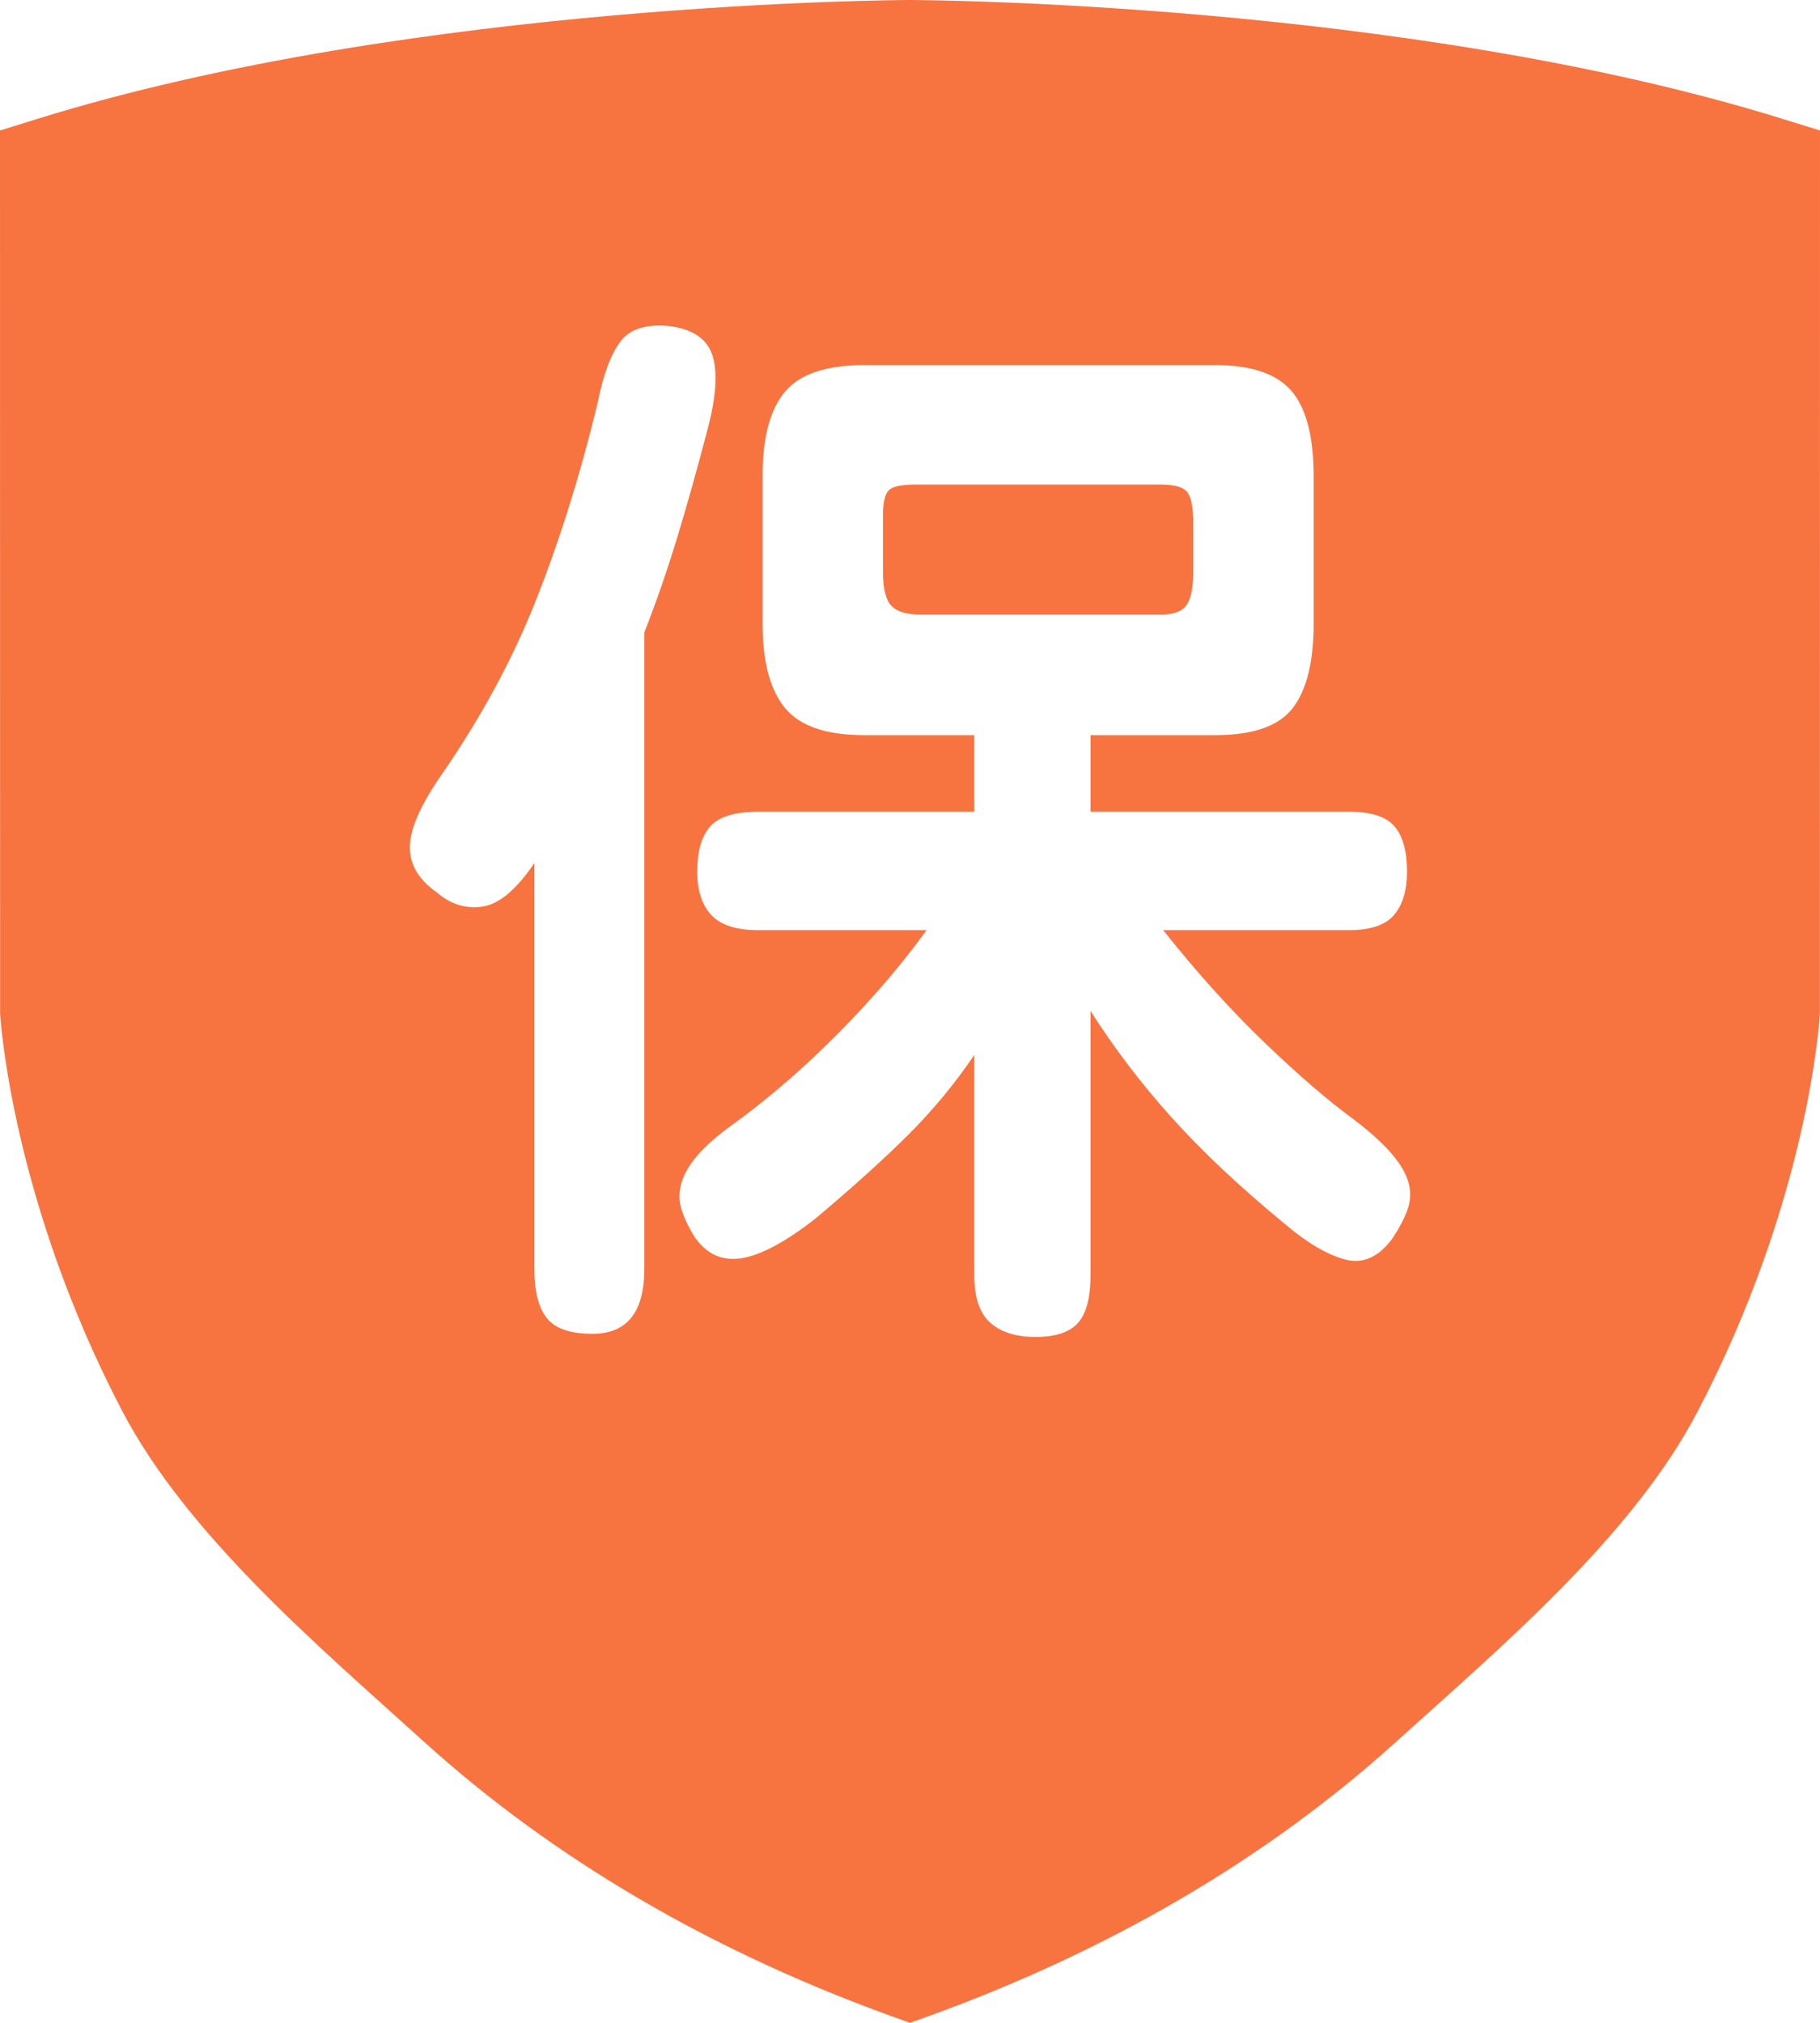 <?xml version="1.0" encoding="UTF-8"?>
<svg width="36px" height="40px" viewBox="0 0 36 40" version="1.1" xmlns="http://www.w3.org/2000/svg" xmlns:xlink="http://www.w3.org/1999/xlink">
    <!-- Generator: Sketch 52.2 (67145) - http://www.bohemiancoding.com/sketch -->
    <title>icon11</title>
    <desc>Created with Sketch.</desc>
    <g id="Page-1" stroke="none" stroke-width="1" fill="none" fill-rule="evenodd">
        <g id="招募代理" transform="translate(-410, -723)" fill="#F77441">
            <g id="icon11" transform="translate(410, 723)">
                <path d="M23.469,11.967 C23.558,11.842 23.603,11.621 23.603,11.303 L23.603,10.349 C23.603,10.046 23.565,9.841 23.49,9.738 C23.415,9.634 23.24,9.582 22.967,9.582 L18.102,9.582 C17.828,9.582 17.654,9.621 17.579,9.696 C17.504,9.772 17.466,9.935 17.466,10.184 L17.466,11.324 C17.466,11.642 17.521,11.86 17.63,11.977 C17.74,12.095 17.931,12.153 18.205,12.153 L22.967,12.153 C23.213,12.153 23.38,12.091 23.469,11.967 Z M35.251,2.348 C27.777,0.027 18.087,0 18,0 C17.912,0 8.225,0.027 0.747,2.348 L0,2.58 L0.002,20.043 C0.011,20.193 0.244,23.736 2.408,27.884 C3.692,30.347 6.299,32.552 8.38,34.435 C10.941,36.755 14.079,38.592 17.705,39.894 L18,40 L18.295,39.894 C21.912,38.595 25.041,36.766 27.599,34.457 C29.676,32.58 32.284,30.382 33.572,27.926 C35.77,23.729 35.99,20.186 35.998,20.038 L36,2.58 L35.251,2.348 Z M12.745,12.505 L12.745,25.09 C12.745,25.946 12.403,26.375 11.719,26.375 C11.281,26.375 10.98,26.271 10.816,26.064 C10.652,25.857 10.57,25.532 10.57,25.09 L10.57,17.066 C10.214,17.592 9.872,17.879 9.544,17.927 C9.215,17.975 8.914,17.882 8.641,17.647 C8.285,17.398 8.107,17.101 8.107,16.755 C8.107,16.41 8.305,15.947 8.702,15.366 C9.509,14.205 10.149,13.024 10.621,11.821 C11.093,10.619 11.493,9.333 11.822,7.965 C11.931,7.413 12.082,7.008 12.273,6.752 C12.465,6.497 12.8,6.397 13.279,6.452 C13.731,6.521 14.004,6.721 14.1,7.053 C14.196,7.385 14.162,7.862 13.997,8.484 C13.792,9.271 13.59,9.99 13.392,10.64 C13.193,11.29 12.978,11.912 12.745,12.505 Z M27.841,23.918 C27.78,24.091 27.68,24.281 27.543,24.488 C27.27,24.862 26.955,25 26.599,24.903 C26.244,24.806 25.847,24.571 25.409,24.198 C24.519,23.465 23.774,22.764 23.172,22.094 C22.57,21.424 22.036,20.722 21.571,19.99 L21.571,25.214 C21.571,25.656 21.489,25.971 21.325,26.157 C21.16,26.344 20.88,26.437 20.483,26.437 C20.1,26.437 19.802,26.344 19.59,26.157 C19.378,25.971 19.272,25.656 19.272,25.214 L19.272,20.86 C18.889,21.427 18.454,21.952 17.969,22.436 C17.483,22.92 16.871,23.473 16.132,24.094 C15.53,24.564 15.037,24.827 14.654,24.882 C14.271,24.937 13.963,24.792 13.731,24.447 C13.621,24.267 13.539,24.094 13.484,23.929 C13.43,23.763 13.426,23.59 13.474,23.41 C13.522,23.231 13.628,23.044 13.792,22.851 C13.956,22.657 14.203,22.443 14.531,22.208 C14.763,22.042 15.037,21.828 15.352,21.565 C15.667,21.303 15.995,21.006 16.337,20.674 C16.679,20.342 17.021,19.983 17.363,19.596 C17.705,19.209 18.027,18.808 18.328,18.393 L15.003,18.393 C14.565,18.393 14.254,18.293 14.069,18.093 C13.884,17.893 13.792,17.606 13.792,17.232 C13.792,16.832 13.877,16.535 14.049,16.341 C14.22,16.148 14.538,16.051 15.003,16.051 L19.272,16.051 L19.272,14.537 L17.097,14.537 C16.344,14.537 15.821,14.358 15.526,13.998 C15.232,13.639 15.085,13.086 15.085,12.34 L15.085,9.396 C15.085,8.65 15.232,8.1 15.526,7.748 C15.821,7.395 16.344,7.219 17.097,7.219 L24.034,7.219 C24.745,7.219 25.248,7.388 25.542,7.727 C25.836,8.066 25.984,8.629 25.984,9.417 L25.984,12.34 C25.984,13.086 25.847,13.639 25.573,13.998 C25.299,14.358 24.786,14.537 24.034,14.537 L21.571,14.537 L21.571,16.051 L26.681,16.051 C27.119,16.051 27.42,16.148 27.584,16.341 C27.749,16.535 27.831,16.832 27.831,17.232 C27.831,17.606 27.745,17.893 27.574,18.093 C27.403,18.293 27.105,18.393 26.681,18.393 L23.008,18.393 C23.678,19.236 24.348,19.979 25.019,20.622 C25.689,21.265 26.271,21.766 26.764,22.125 C27.092,22.374 27.345,22.602 27.523,22.809 C27.701,23.016 27.813,23.21 27.862,23.39 C27.909,23.569 27.903,23.745 27.841,23.918 Z" id="Fill-1"></path>
            </g>
        </g>
    </g>
</svg>